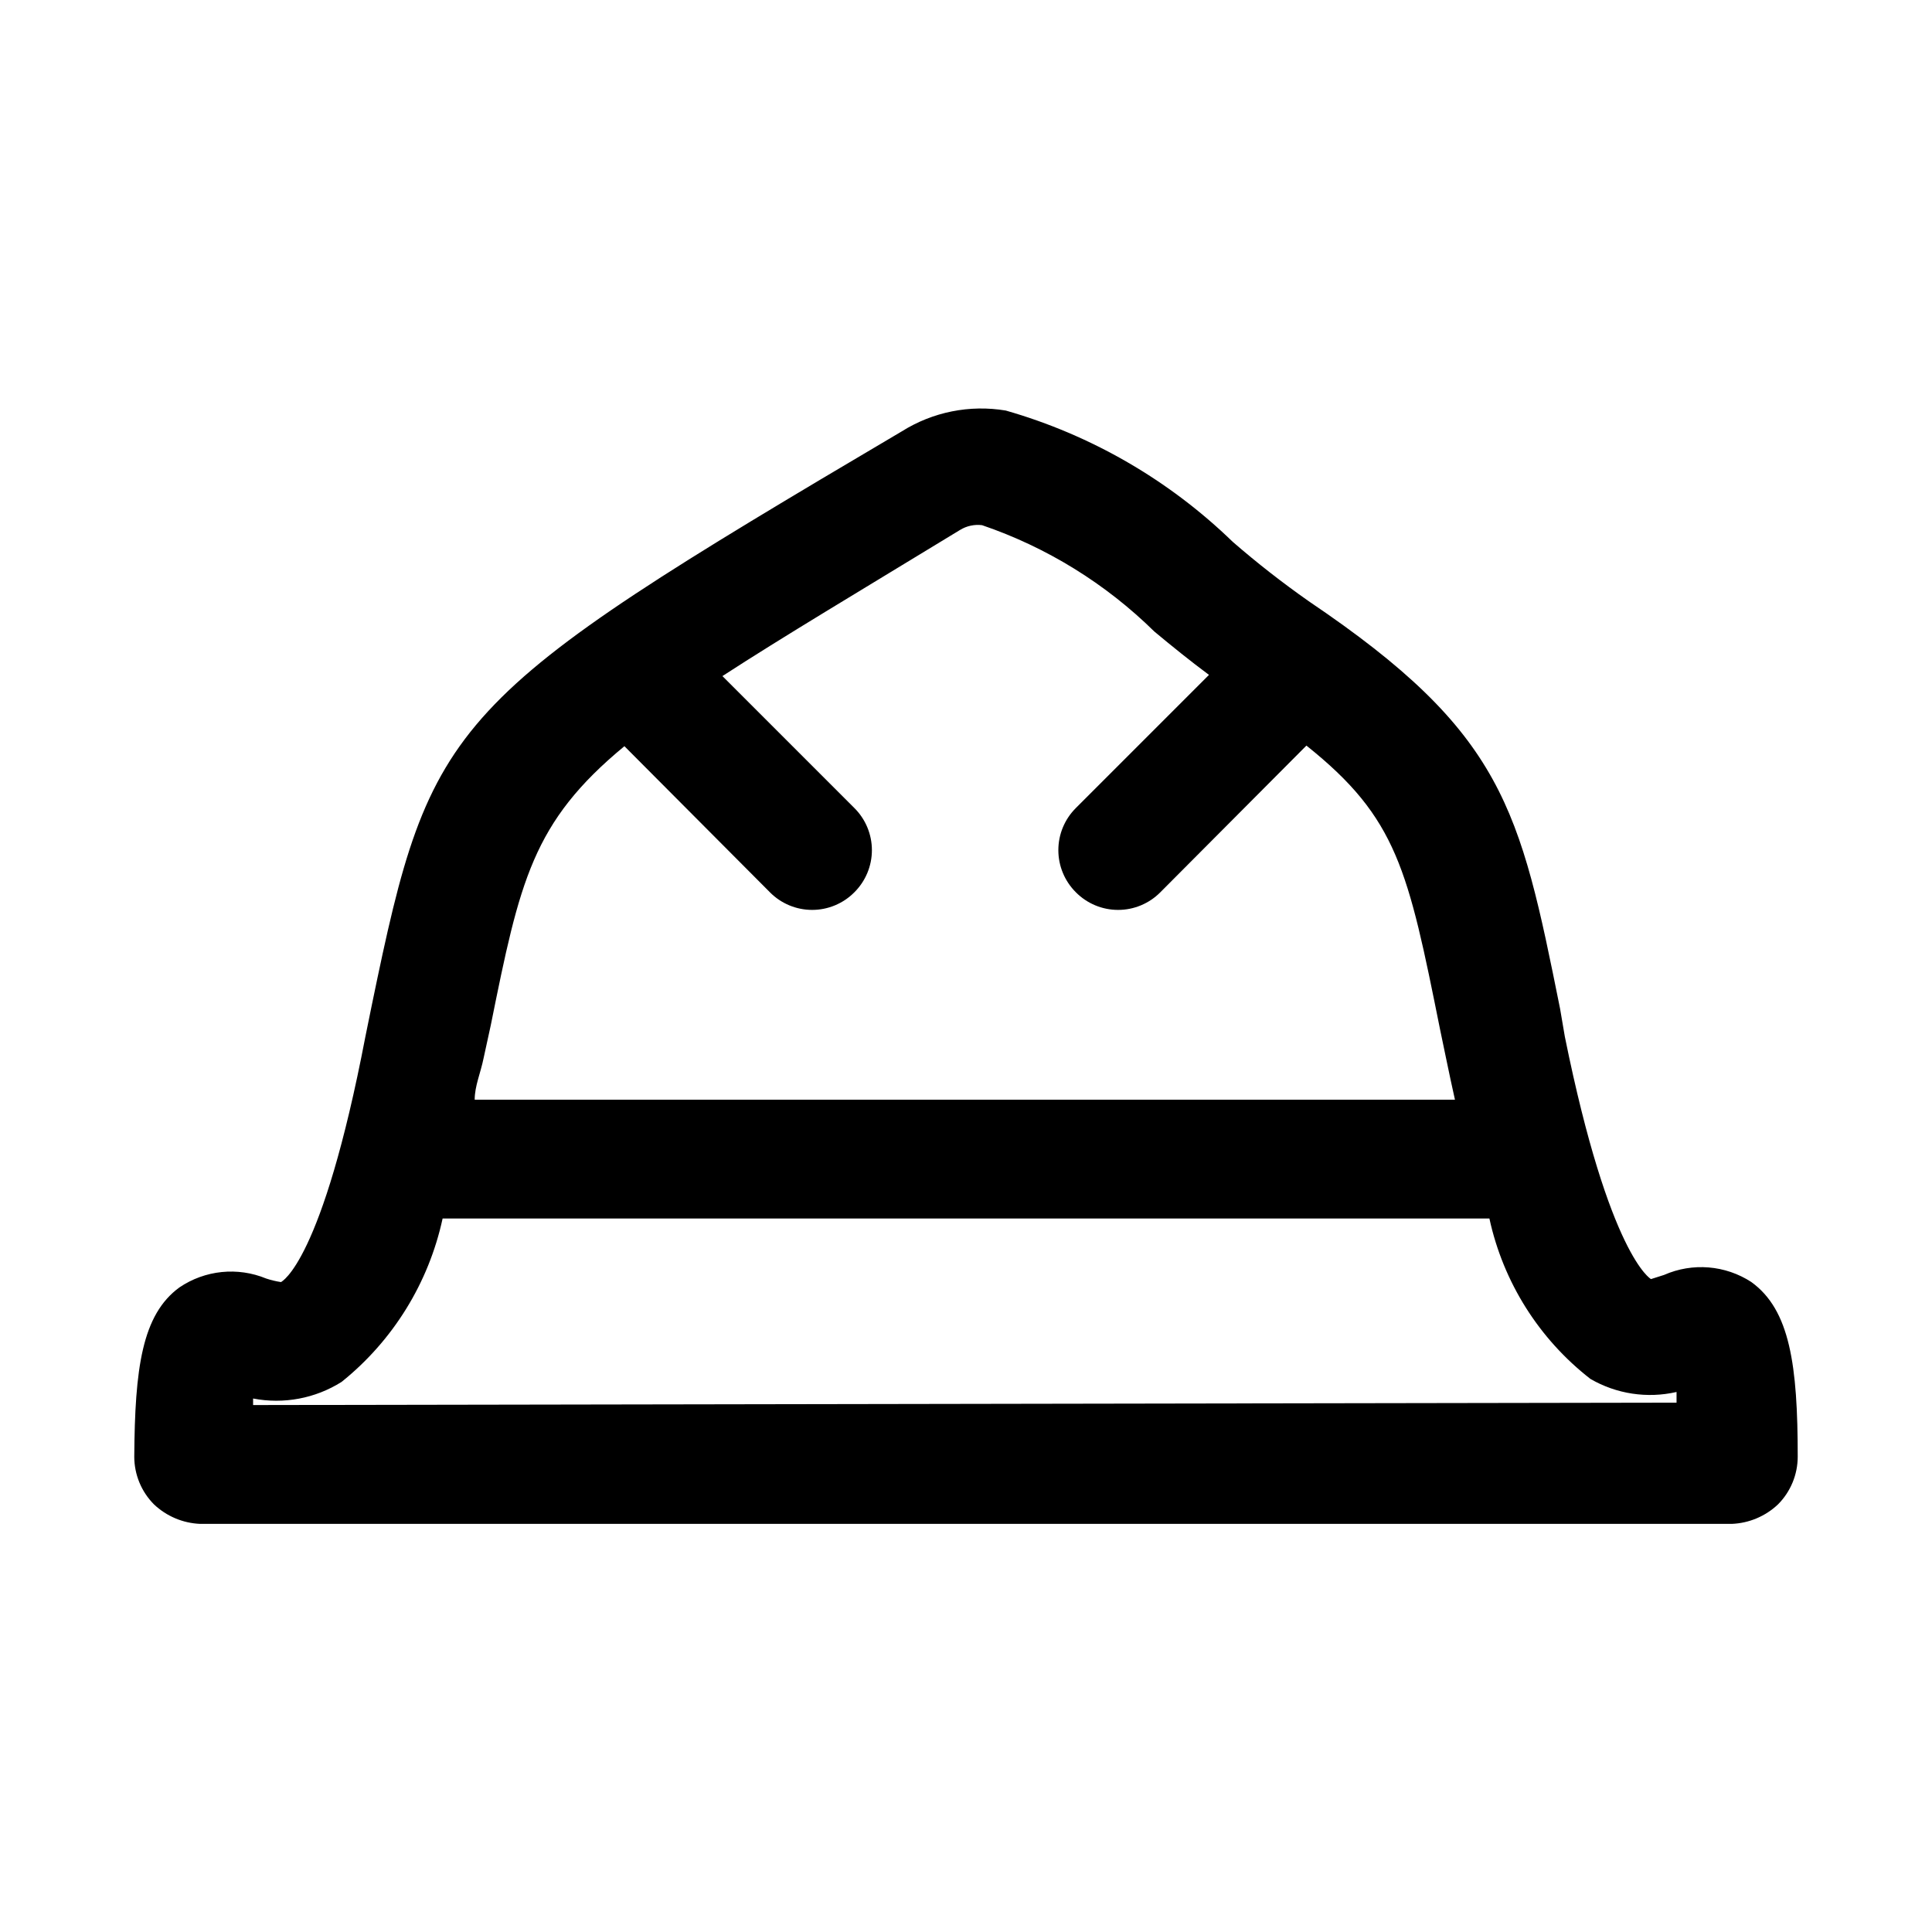 <?xml version="1.0" encoding="UTF-8"?>
<!-- Uploaded to: ICON Repo, www.svgrepo.com, Generator: ICON Repo Mixer Tools -->
<svg fill="#000000" width="800px" height="800px" version="1.1" viewBox="144 144 512 512" xmlns="http://www.w3.org/2000/svg">
 <path d="m608.14 483.76c-6.902-4.496-15.605-5.207-23.145-1.891l-3.465 1.102s-11.02-5.984-22.828-64.234l-1.262-7.398c-10.707-53.215-14.801-73.051-66.598-108v-0.004c-6.984-4.894-13.711-10.148-20.152-15.742-16.875-16.371-37.535-28.324-60.141-34.793-9.547-1.602-19.352 0.359-27.551 5.508-120.76 71.32-124.7 75.73-140.44 151.93l-1.73 8.5c-11.496 59.988-22.199 64.867-22.359 65.027-1.336-0.203-2.652-0.52-3.934-0.945-7.574-3.121-16.207-2.234-22.988 2.359-9.918 7.242-11.809 21.41-11.965 44.871 0.008 4.719 1.875 9.246 5.195 12.598 3.324 3.164 7.691 5.012 12.281 5.195h405.88c4.59-0.184 8.957-2.031 12.281-5.195 3.32-3.352 5.188-7.879 5.195-12.598 0-24.246-2.047-38.887-12.277-46.285zm-334.09-68.016c7.715-38.258 11.02-53.844 35.426-73.996l38.574 38.73h-0.004c2.957 2.981 6.981 4.656 11.18 4.656 4.195 0 8.223-1.676 11.176-4.656 2.981-2.957 4.66-6.981 4.66-11.18 0-4.195-1.68-8.223-4.66-11.176l-34.953-34.953c15.742-10.234 36.367-22.516 62.977-38.73h0.004c1.738-1.07 3.797-1.516 5.824-1.262 17.141 5.848 32.746 15.48 45.656 28.184 4.723 3.938 9.605 7.871 14.484 11.492l-35.266 35.266v0.004c-2.981 2.953-4.656 6.981-4.656 11.176 0 4.199 1.676 8.223 4.656 11.18 2.957 2.981 6.981 4.656 11.18 4.656 4.195 0 8.219-1.676 11.176-4.656l38.73-38.887c24.09 19.207 26.922 32.906 35.426 75.258l1.574 7.559c0.789 3.938 1.574 7.398 2.363 11.02l-259.78-0.004c0-3.621 1.574-7.086 2.363-11.02zm-62.977 100.61v-1.73-0.004c8.094 1.566 16.484-0.008 23.457-4.406 13.621-10.938 23.07-26.223 26.766-43.297h277.41c3.668 16.867 13.141 31.914 26.766 42.508 6.894 4.004 15.055 5.242 22.828 3.465v2.832z"/>
</svg>